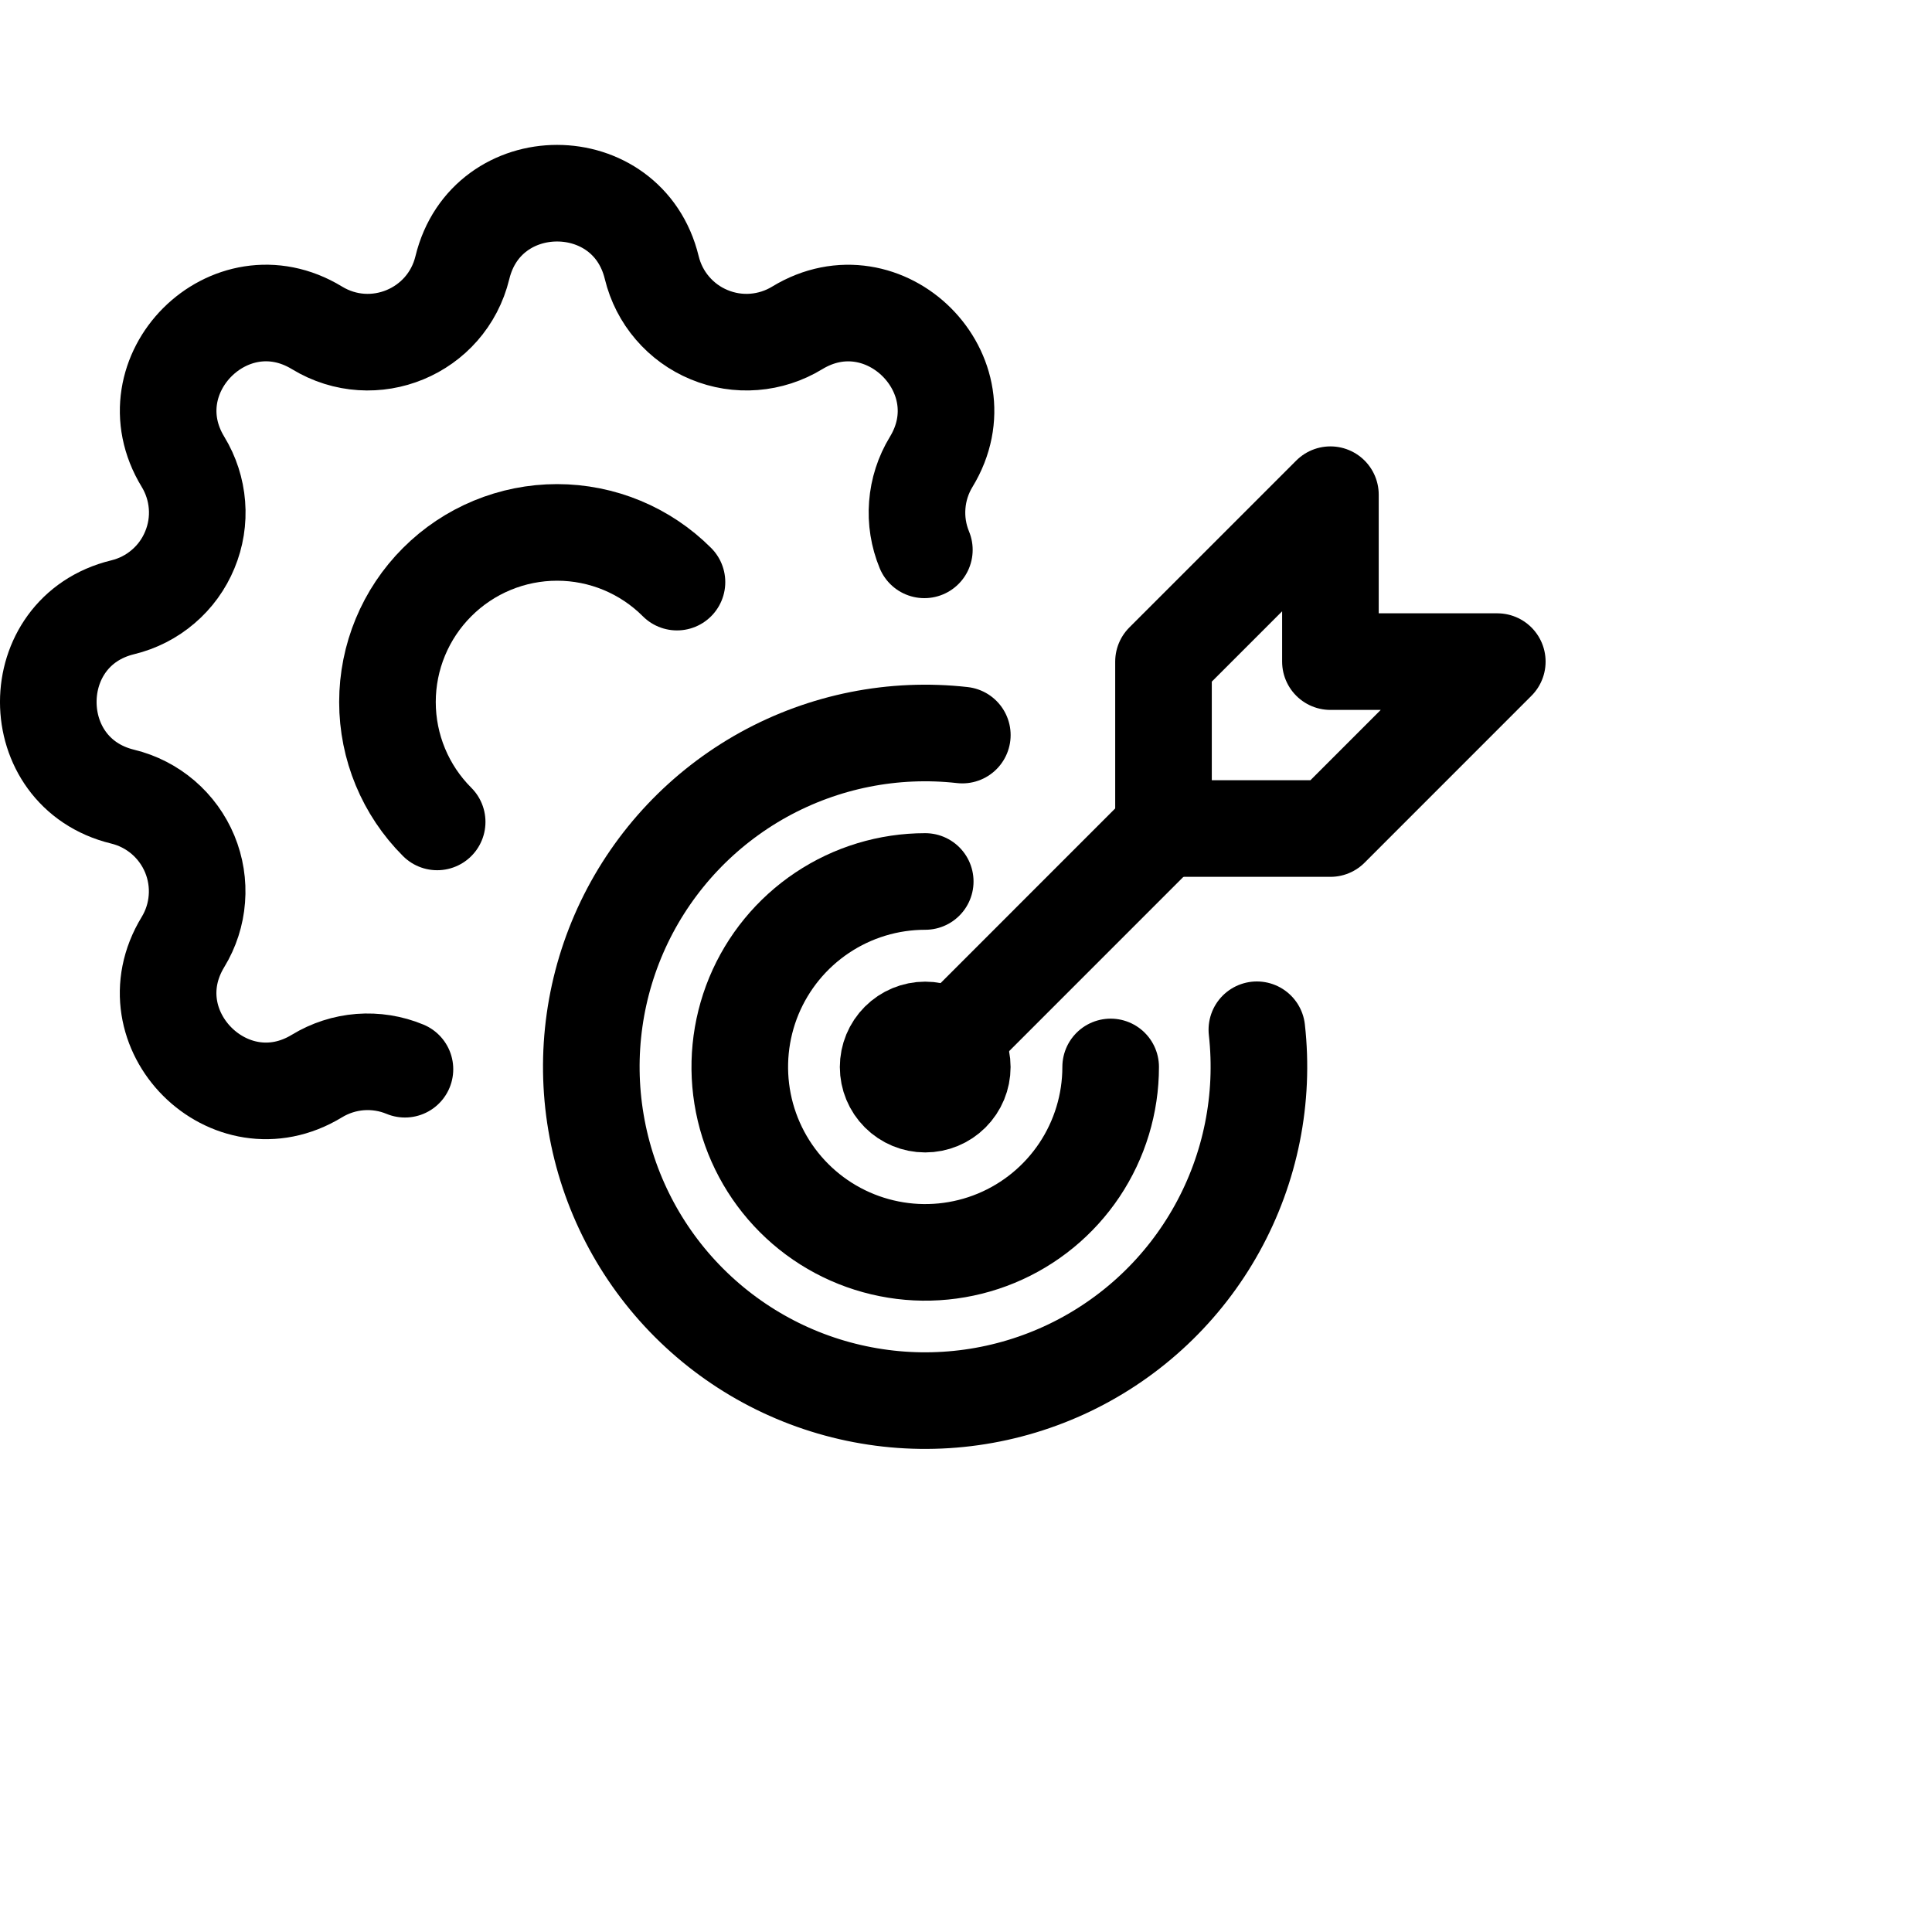 <svg viewBox="0 0 40 40" fill="none" xmlns="http://www.w3.org/2000/svg">
<g clip-path="url(#clip0_29_1332)">
<path d="M8.384 22.137C8.091 22.015 7.773 21.965 7.456 21.989C7.139 22.014 6.833 22.113 6.562 22.278C4.756 23.378 2.688 21.311 3.788 19.504C3.953 19.233 4.052 18.927 4.076 18.61C4.101 18.294 4.05 17.976 3.929 17.683C3.807 17.389 3.618 17.129 3.377 16.922C3.136 16.716 2.85 16.569 2.541 16.494C0.486 15.995 0.486 13.072 2.541 12.573C2.85 12.498 3.137 12.352 3.378 12.145C3.62 11.939 3.809 11.678 3.93 11.384C4.052 11.091 4.103 10.773 4.078 10.456C4.053 10.139 3.954 9.833 3.789 9.562C2.689 7.756 4.756 5.688 6.563 6.788C7.733 7.499 9.25 6.87 9.573 5.541C10.072 3.486 12.995 3.486 13.494 5.541C13.569 5.85 13.715 6.137 13.922 6.378C14.129 6.62 14.389 6.809 14.683 6.93C14.976 7.052 15.294 7.103 15.611 7.078C15.928 7.053 16.234 6.954 16.505 6.789C18.311 5.689 20.379 7.756 19.279 9.563C19.114 9.834 19.015 10.14 18.991 10.457C18.966 10.773 19.017 11.091 19.138 11.384" stroke="currentColor" stroke-width="2" stroke-linecap="round" stroke-linejoin="round"/>
<path d="M9.051 17.017C8.392 16.359 8.022 15.466 8.022 14.535C8.022 13.603 8.392 12.71 9.051 12.052C9.709 11.393 10.602 11.023 11.534 11.023C12.465 11.023 13.358 11.393 14.016 12.052" stroke="currentColor" stroke-width="2" stroke-linecap="round" stroke-linejoin="round"/>
<path d="M18.388 22.092C18.388 22.296 18.469 22.491 18.613 22.635C18.757 22.779 18.952 22.86 19.155 22.86C19.359 22.86 19.554 22.779 19.698 22.635C19.842 22.491 19.923 22.296 19.923 22.092C19.923 21.888 19.842 21.693 19.698 21.549C19.554 21.405 19.359 21.324 19.155 21.324C18.952 21.324 18.757 21.405 18.613 21.549C18.469 21.693 18.388 21.888 18.388 22.092Z" stroke="currentColor" stroke-width="2" stroke-linecap="round" stroke-linejoin="round"/>
<path d="M19.156 18.25C18.396 18.25 17.654 18.475 17.023 18.897C16.391 19.319 15.899 19.919 15.608 20.62C15.318 21.322 15.242 22.094 15.39 22.839C15.538 23.584 15.904 24.268 16.441 24.805C16.978 25.342 17.662 25.707 18.407 25.855C19.151 26.004 19.924 25.927 20.625 25.637C21.327 25.346 21.926 24.854 22.348 24.223C22.77 23.591 22.995 22.849 22.995 22.09" stroke="currentColor" stroke-width="2" stroke-linecap="round" stroke-linejoin="round"/>
<path d="M19.924 15.219C18.5 15.059 17.062 15.346 15.808 16.039C14.555 16.733 13.548 17.798 12.926 19.089C12.305 20.38 12.1 21.832 12.34 23.244C12.579 24.657 13.252 25.96 14.265 26.973C15.278 27.986 16.58 28.66 17.993 28.9C19.405 29.141 20.857 28.936 22.148 28.316C23.439 27.695 24.506 26.688 25.199 25.435C25.893 24.182 26.181 22.744 26.022 21.32" stroke="currentColor" stroke-width="2" stroke-linecap="round" stroke-linejoin="round"/>
<path d="M24.089 13.698V17.154H27.545L31 13.698H27.545V10.242L24.089 13.698Z" stroke="currentColor" stroke-width="2" stroke-linecap="round" stroke-linejoin="round"/>
<path d="M24.089 17.152L19.153 22.089" stroke="currentColor" stroke-width="2" stroke-linecap="round" stroke-linejoin="round"/>
</g>
<defs>
<clipPath id="clip0_29_1332">
<rect width="40" height="40" fill="currentColor"/>
</clipPath>
</defs>
</svg>